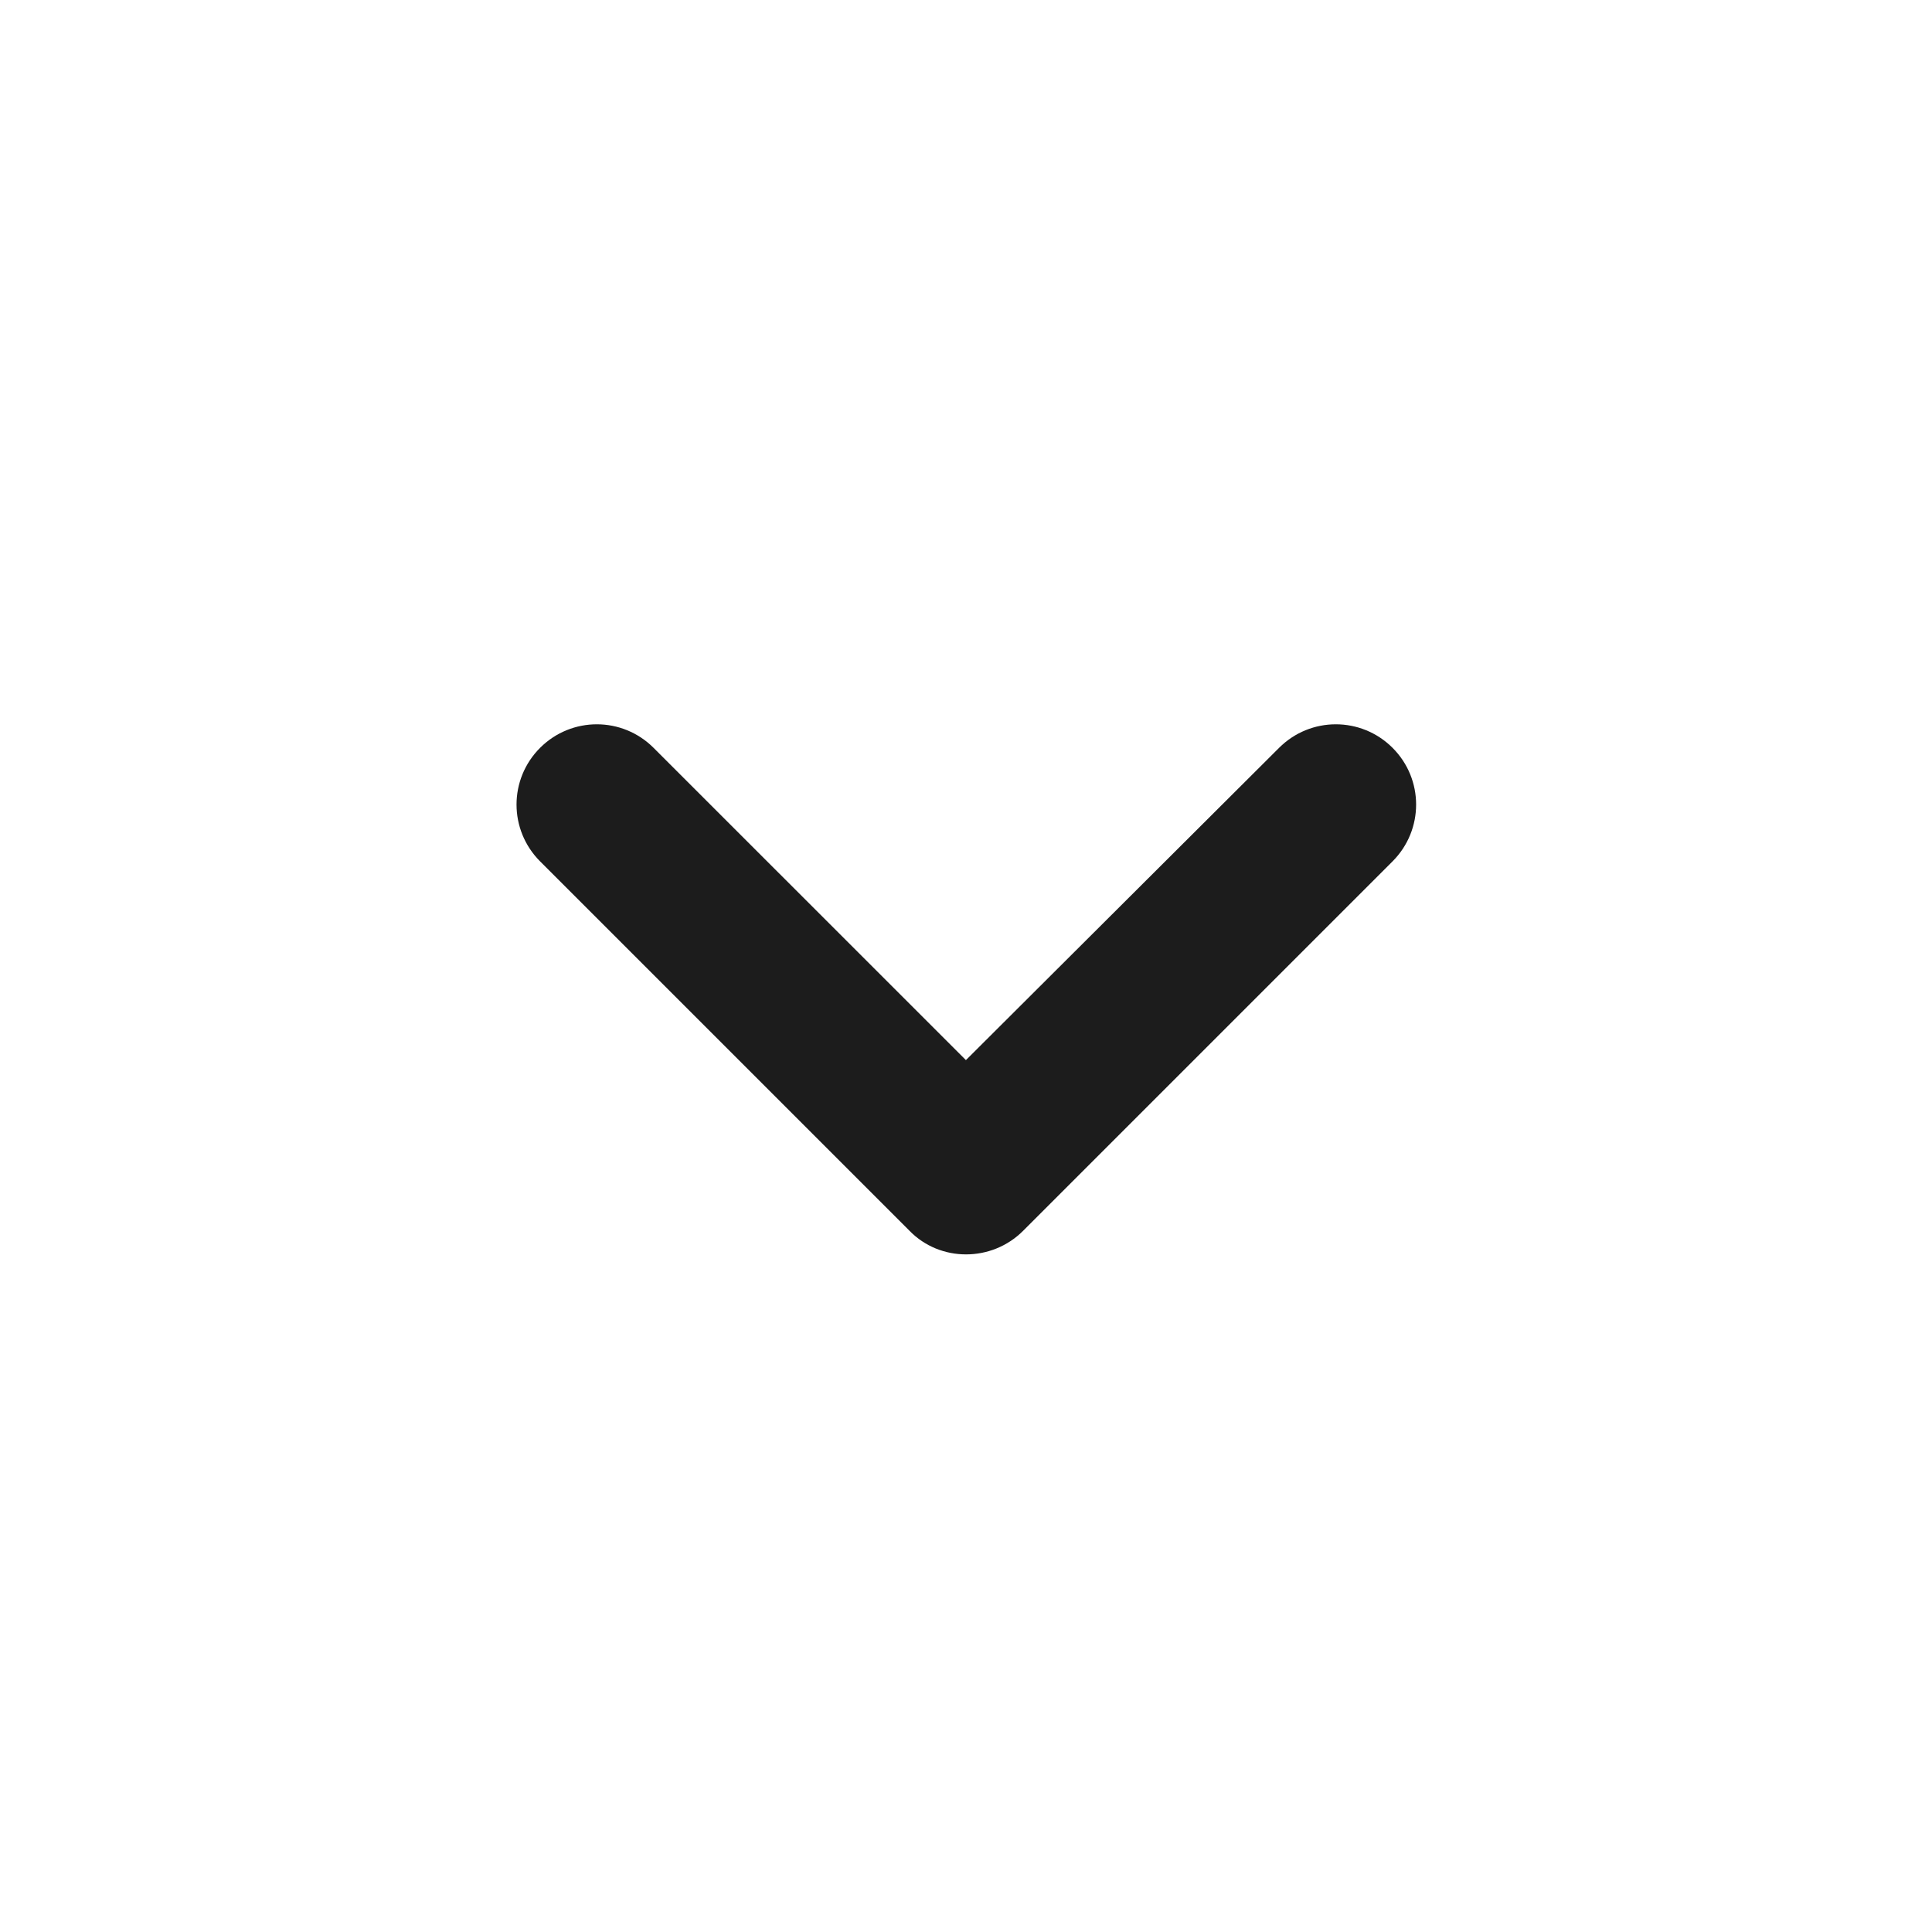 <svg width="24" height="24" viewBox="0 0 24 24" fill="none" xmlns="http://www.w3.org/2000/svg">
<g clip-path="url(#clip0_46812_3018)">
<path d="M12.709 15.29L17.299 10.7C17.689 10.309 17.689 9.68 17.299 9.29C16.909 8.9 16.279 8.9 15.889 9.29L11.999 13.169L8.119 9.29C7.729 8.9 7.099 8.9 6.709 9.29C6.319 9.68 6.319 10.309 6.709 10.7L11.299 15.29C11.679 15.68 12.319 15.68 12.709 15.29Z" fill="#1C1C1C"/>
</g>
<defs>
<clipPath id="clip0_46812_3018">
<rect width="24" height="24" fill="white" transform="matrix(-1 0 0 -1 24 24)"/>
</clipPath>
</defs>
</svg>
